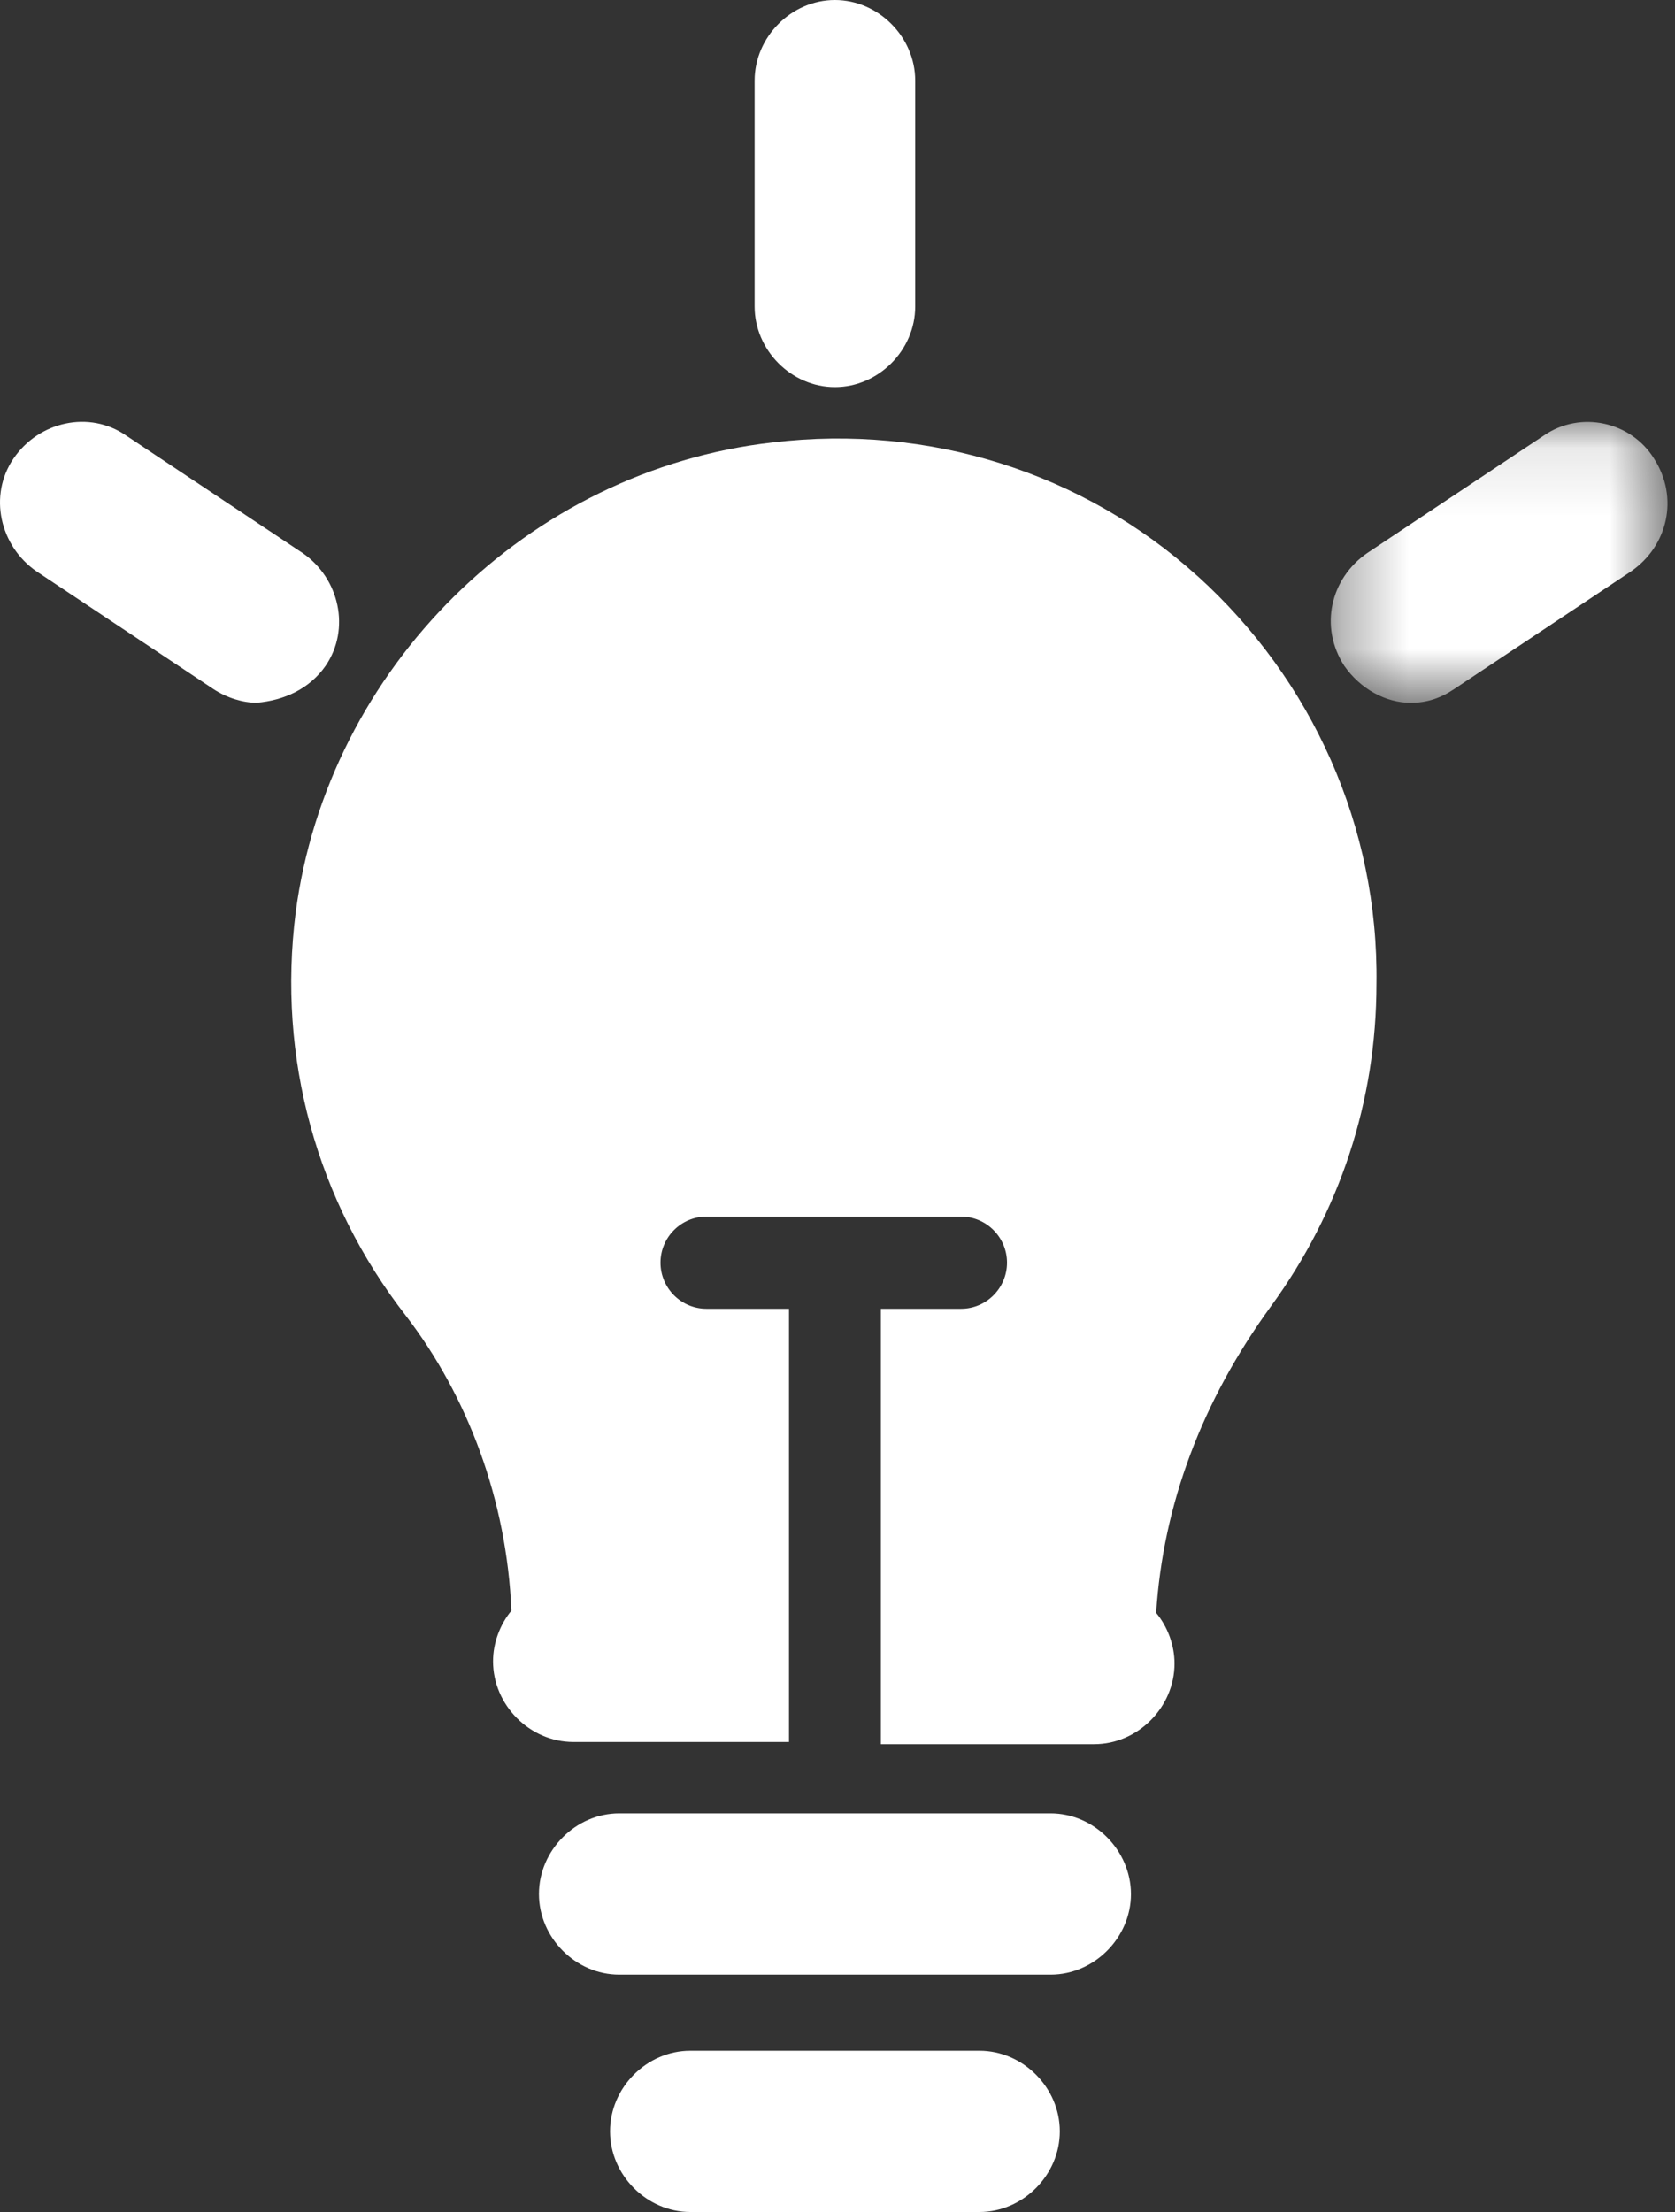 <?xml version="1.0" encoding="UTF-8"?>
<svg width="25px" height="33px" viewBox="0 0 25 33" version="1.1" xmlns="http://www.w3.org/2000/svg" xmlns:xlink="http://www.w3.org/1999/xlink">
    <rect x="0" y="0" width="25" height="33" fill="#333333" stroke="none"/>
    <!-- Generator: Sketch 53.2 (72643) - https://sketchapp.com -->
    <title>Group 14</title>
    <desc>Created with Sketch.</desc>
    <defs>
        <polygon id="path-1" points="0.341 0.107 5.367 0.107 5.367 4.297 0.341 4.297"></polygon>
    </defs>
    <g id="Welcome" stroke="none" stroke-width="1" fill="none" fill-rule="evenodd">
        <g id="Text-heavy-pages" transform="translate(-613, -5826)">
            <g id="Group-14" transform="translate(613, 5826)">
                <path d="M4.859,9.934 C5.236,9.383 5.065,8.627 4.516,8.25 L1.88,6.496 C1.331,6.117 0.578,6.289 0.202,6.84 C-0.175,7.391 -0.004,8.146 0.545,8.524 L3.181,10.277 C3.388,10.414 3.627,10.484 3.831,10.484 C4.242,10.449 4.619,10.277 4.859,9.934" id="Fill-1" fill="#FFFFFF"></path>
                <path d="M17.873,8.594 C16.16,7.047 13.866,6.324 11.537,6.6 C7.873,7.012 4.892,9.969 4.413,13.613 C4.139,15.779 4.721,17.91 6.057,19.628 C6.982,20.832 7.564,22.378 7.633,24.029 C7.462,24.236 7.359,24.51 7.359,24.785 C7.359,25.438 7.907,25.988 8.558,25.988 L11.776,25.988 L11.776,19.525 L10.543,19.525 C10.166,19.525 9.858,19.216 9.858,18.837 C9.858,18.459 10.166,18.15 10.543,18.15 L14.345,18.15 C14.722,18.15 15.03,18.459 15.03,18.837 C15.03,19.216 14.722,19.525 14.345,19.525 L13.147,19.525 L13.147,26.021 L16.331,26.021 C16.982,26.021 17.53,25.471 17.53,24.818 C17.53,24.543 17.427,24.268 17.256,24.062 C17.359,22.447 17.941,20.9 18.968,19.49 C19.996,18.08 20.544,16.431 20.544,14.677 C20.578,12.34 19.585,10.14 17.873,8.593 L17.873,8.594 Z" id="Fill-3" fill="#FFFFFF"></path>
                <path d="M11.263,1.203 L11.263,4.572 C11.263,5.225 11.811,5.775 12.461,5.775 C13.111,5.775 13.66,5.225 13.66,4.572 L13.66,1.203 C13.66,0.551 13.111,0 12.461,0 C11.811,0 11.263,0.551 11.263,1.203" id="Fill-5" fill="#FFFFFF"></path>
                <g id="Group-9" transform="translate(19.521, 6.188)">
                    <mask id="mask-2" fill="white">
                        <use xlink:href="#path-1"></use>
                    </mask>
                    <g id="Clip-8"></g>
                    <path d="M3.522,0.309 L0.886,2.062 C0.337,2.441 0.166,3.162 0.543,3.746 C0.783,4.09 1.16,4.297 1.536,4.297 C1.775,4.297 1.981,4.228 2.186,4.09 L4.823,2.336 C5.371,1.958 5.542,1.236 5.165,0.652 C4.824,0.103 4.071,-0.069 3.522,0.309" id="Fill-7" fill="#FFFFFF" mask="url(#mask-2)"></path>
                </g>
                <path d="M15.68,27.053 L9.242,27.053 C8.592,27.053 8.044,27.604 8.044,28.256 C8.044,28.908 8.592,29.459 9.242,29.459 L15.681,29.459 C16.331,29.459 16.88,28.908 16.88,28.256 C16.878,27.604 16.331,27.053 15.68,27.053" id="Fill-10" fill="#FFFFFF"></path>
                <path d="M14.619,30.594 L10.303,30.594 C9.653,30.594 9.105,31.144 9.105,31.797 C9.105,32.449 9.653,33 10.303,33 L14.619,33 C15.269,33 15.818,32.449 15.818,31.797 C15.818,31.144 15.269,30.594 14.619,30.594" id="Fill-12" fill="#FFFFFF"></path>
            </g>
        </g>
    </g>
</svg>